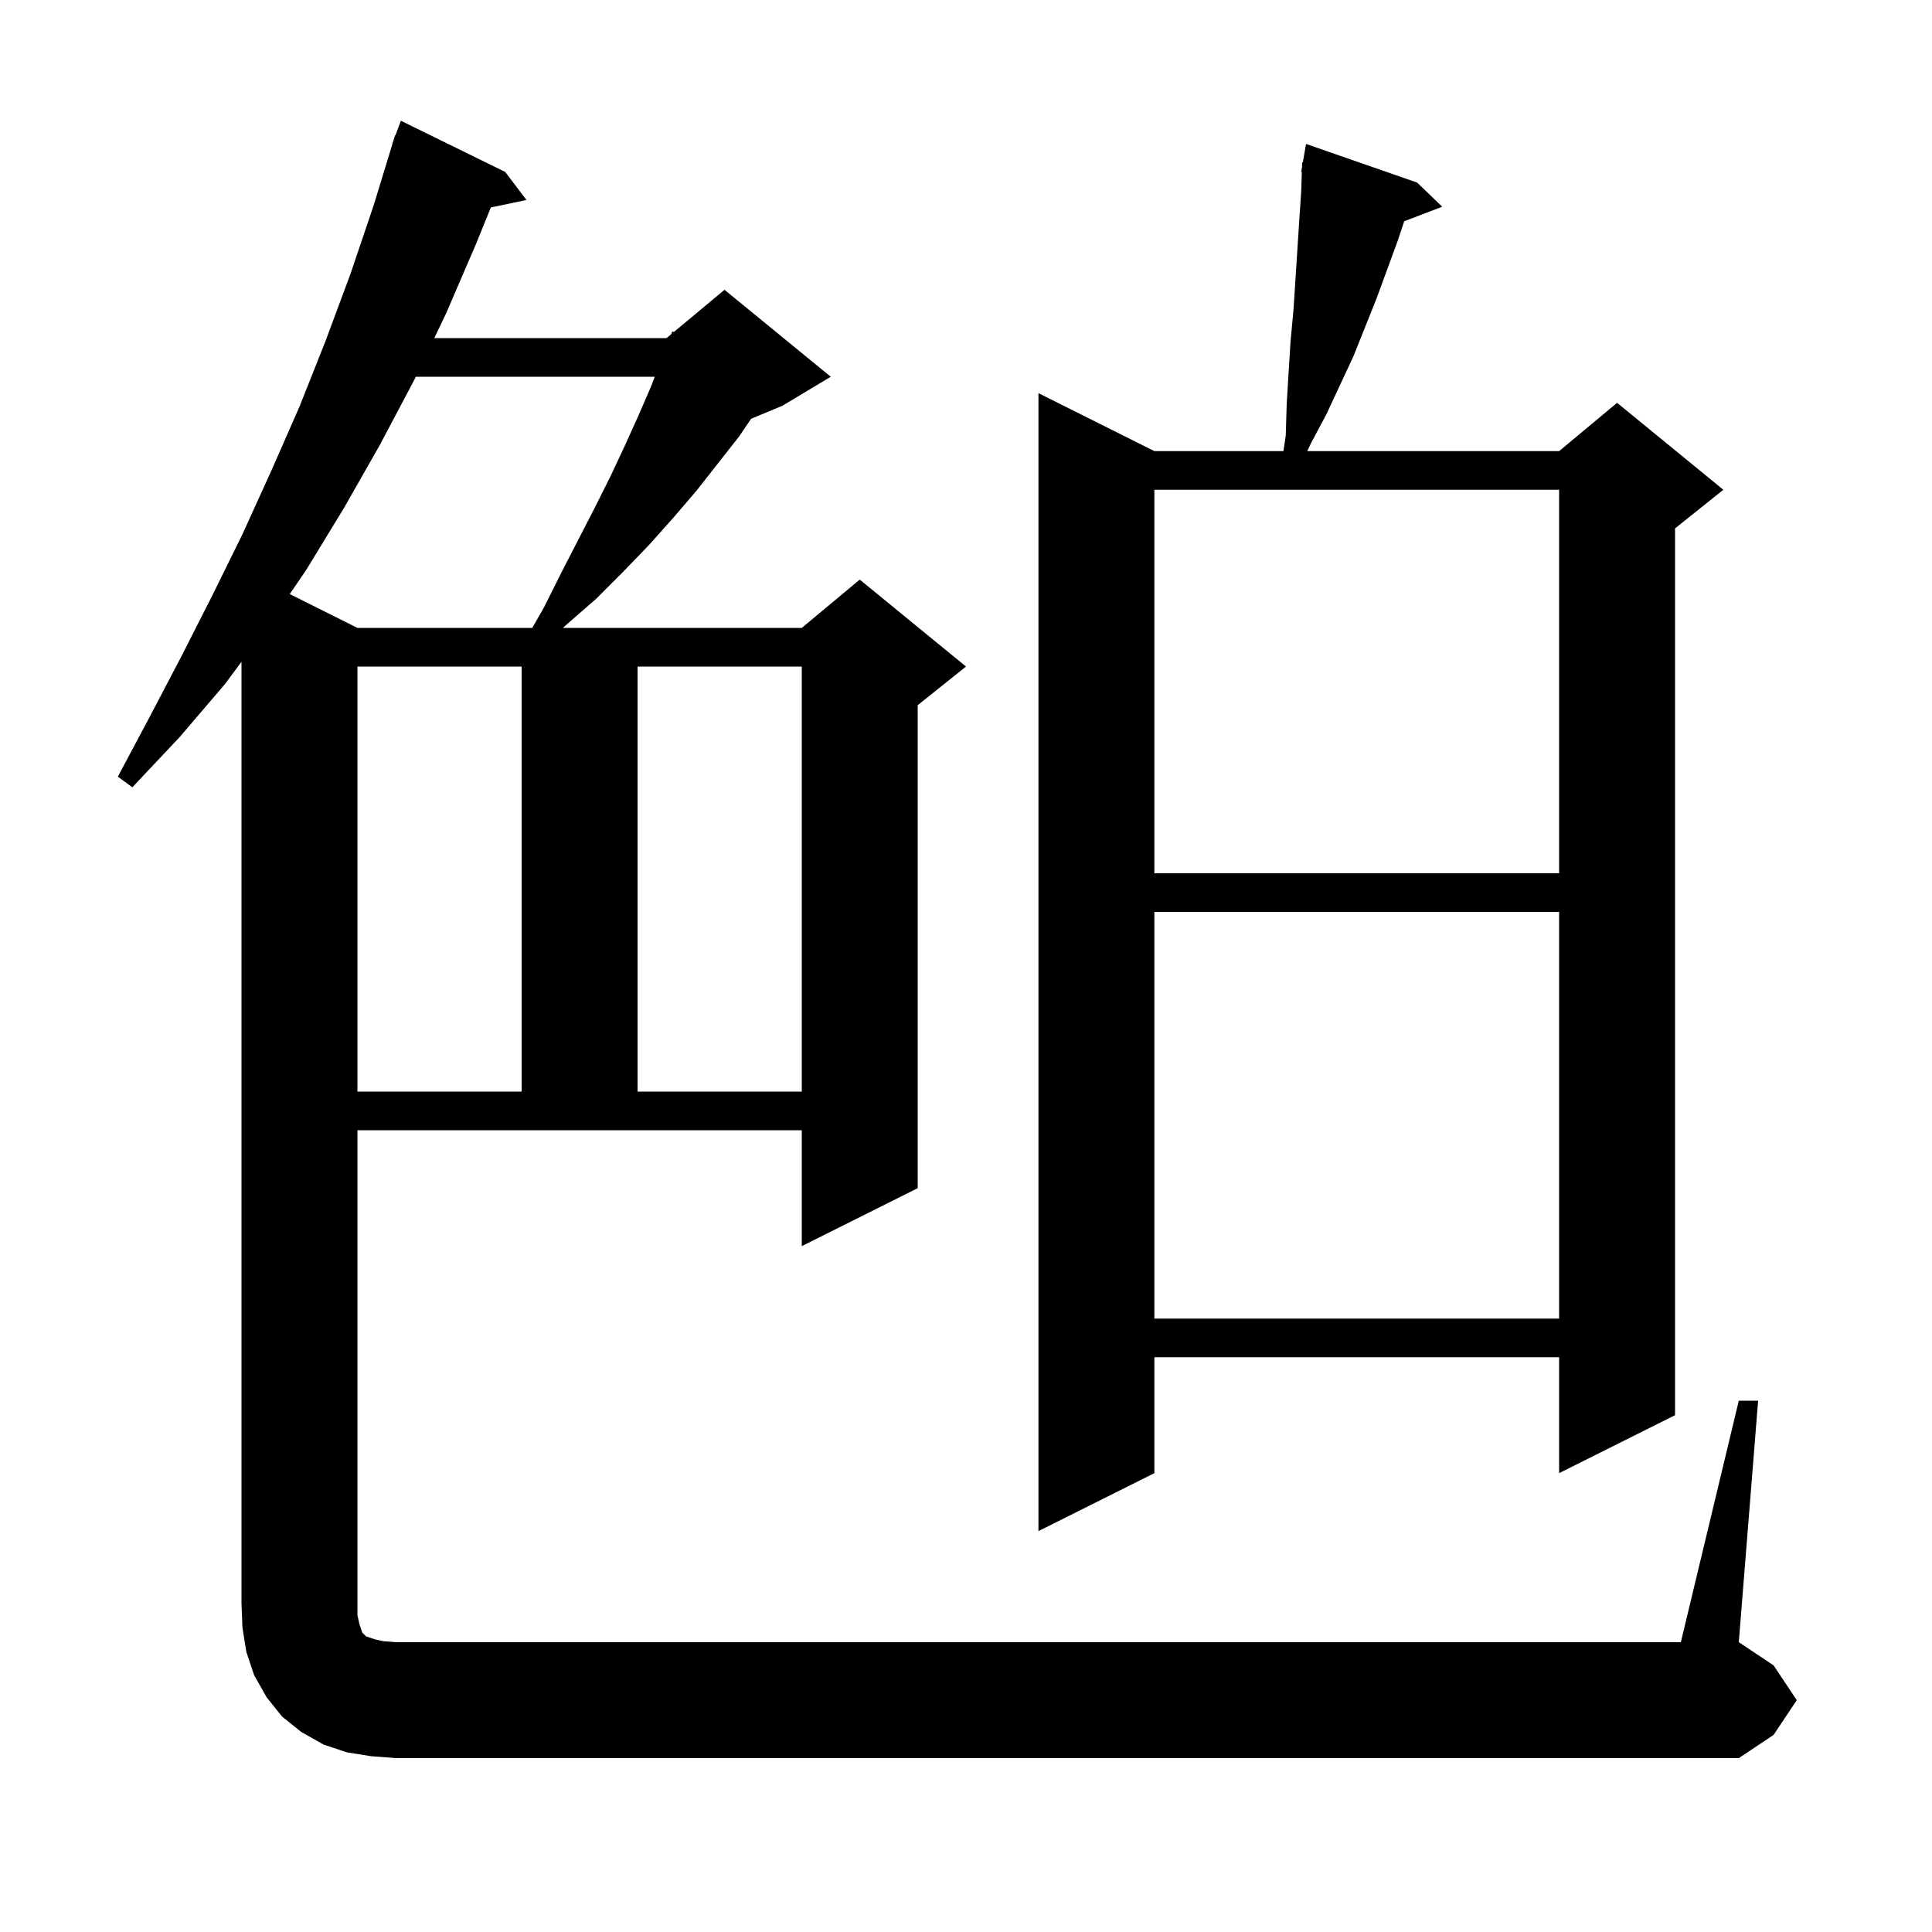 <svg xmlns="http://www.w3.org/2000/svg" xmlns:xlink="http://www.w3.org/1999/xlink" version="1.1" baseProfile="full" viewBox="0 0 200 200" width="200" height="200"><g fill="currentColor"><path d="M 180.0 145.0 L 182.0 145.0 L 180.0 170.0 L 183.6 172.4 L 186.0 176.0 L 183.6 179.6 L 180.0 182.0 L 41.0 182.0 L 38.4 181.8 L 35.9 181.4 L 33.5 180.6 L 31.2 179.3 L 29.2 177.7 L 27.6 175.7 L 26.3 173.4 L 25.5 171.0 L 25.1 168.5 L 25.0 166.0 L 25.0 68.507 L 23.3 70.8 L 18.6 76.3 L 13.7 81.5 L 12.2 80.4 L 15.5 74.2 L 18.8 67.9 L 22.0 61.6 L 25.1 55.3 L 28.1 48.7 L 31.0 42.1 L 33.7 35.3 L 36.3 28.3 L 38.7 21.2 L 40.623 14.906 L 40.6 14.9 L 40.735 14.54 L 40.9 14.0 L 40.933 14.011 L 41.5 12.5 L 52.3 17.8 L 54.5 20.7 L 50.809 21.477 L 49.3 25.2 L 46.2 32.4 L 44.957 35.0 L 69.0 35.0 L 69.483 34.597 L 69.6 34.3 L 69.751 34.375 L 75.0 30.0 L 86.0 39.0 L 81.0 42.0 L 77.754 43.353 L 76.5 45.2 L 72.1 50.8 L 69.7 53.6 L 67.2 56.4 L 64.5 59.2 L 61.7 62.0 L 58.6 64.7 L 58.279 65.0 L 83.0 65.0 L 89.0 60.0 L 100.0 69.0 L 95.0 73.0 L 95.0 123.0 L 83.0 129.0 L 83.0 117.0 L 37.0 117.0 L 37.0 167.2 L 37.2 168.1 L 37.5 169.0 L 37.9 169.4 L 38.8 169.7 L 39.7 169.9 L 41.0 170.0 L 174.0 170.0 Z M 146.7 18.9 L 149.3 21.4 L 145.366 22.902 L 144.7 24.9 L 142.5 30.9 L 140.1 36.9 L 137.3 42.9 L 135.7 45.9 L 135.327 46.7 L 161.4 46.7 L 167.4 41.7 L 178.4 50.7 L 173.4 54.7 L 173.4 146.5 L 161.4 152.5 L 161.4 140.5 L 119.5 140.5 L 119.5 152.5 L 107.5 158.5 L 107.5 40.7 L 119.5 46.7 L 132.858 46.7 L 133.1 45.1 L 133.2 41.8 L 133.4 38.5 L 133.6 35.3 L 133.9 32.1 L 134.5 22.8 L 134.7 19.8 L 134.766 17.806 L 134.7 17.8 L 134.783 17.321 L 134.8 16.8 L 134.87 16.812 L 135.2 14.9 Z M 119.5 94.4 L 119.5 136.5 L 161.4 136.5 L 161.4 94.4 Z M 37.0 69.0 L 37.0 113.0 L 54.0 113.0 L 54.0 69.0 Z M 66.0 69.0 L 66.0 113.0 L 83.0 113.0 L 83.0 69.0 Z M 119.5 50.7 L 119.5 90.4 L 161.4 90.4 L 161.4 50.7 Z M 43.043 39.0 L 42.9 39.3 L 39.3 46.1 L 35.6 52.6 L 31.7 59.0 L 29.994 61.497 L 37.0 65.0 L 55.1 65.0 L 56.3 62.9 L 58.1 59.3 L 59.9 55.8 L 61.6 52.5 L 63.2 49.3 L 64.7 46.1 L 66.1 43.0 L 67.4 40.0 L 67.779 39.0 Z "/></g></svg>